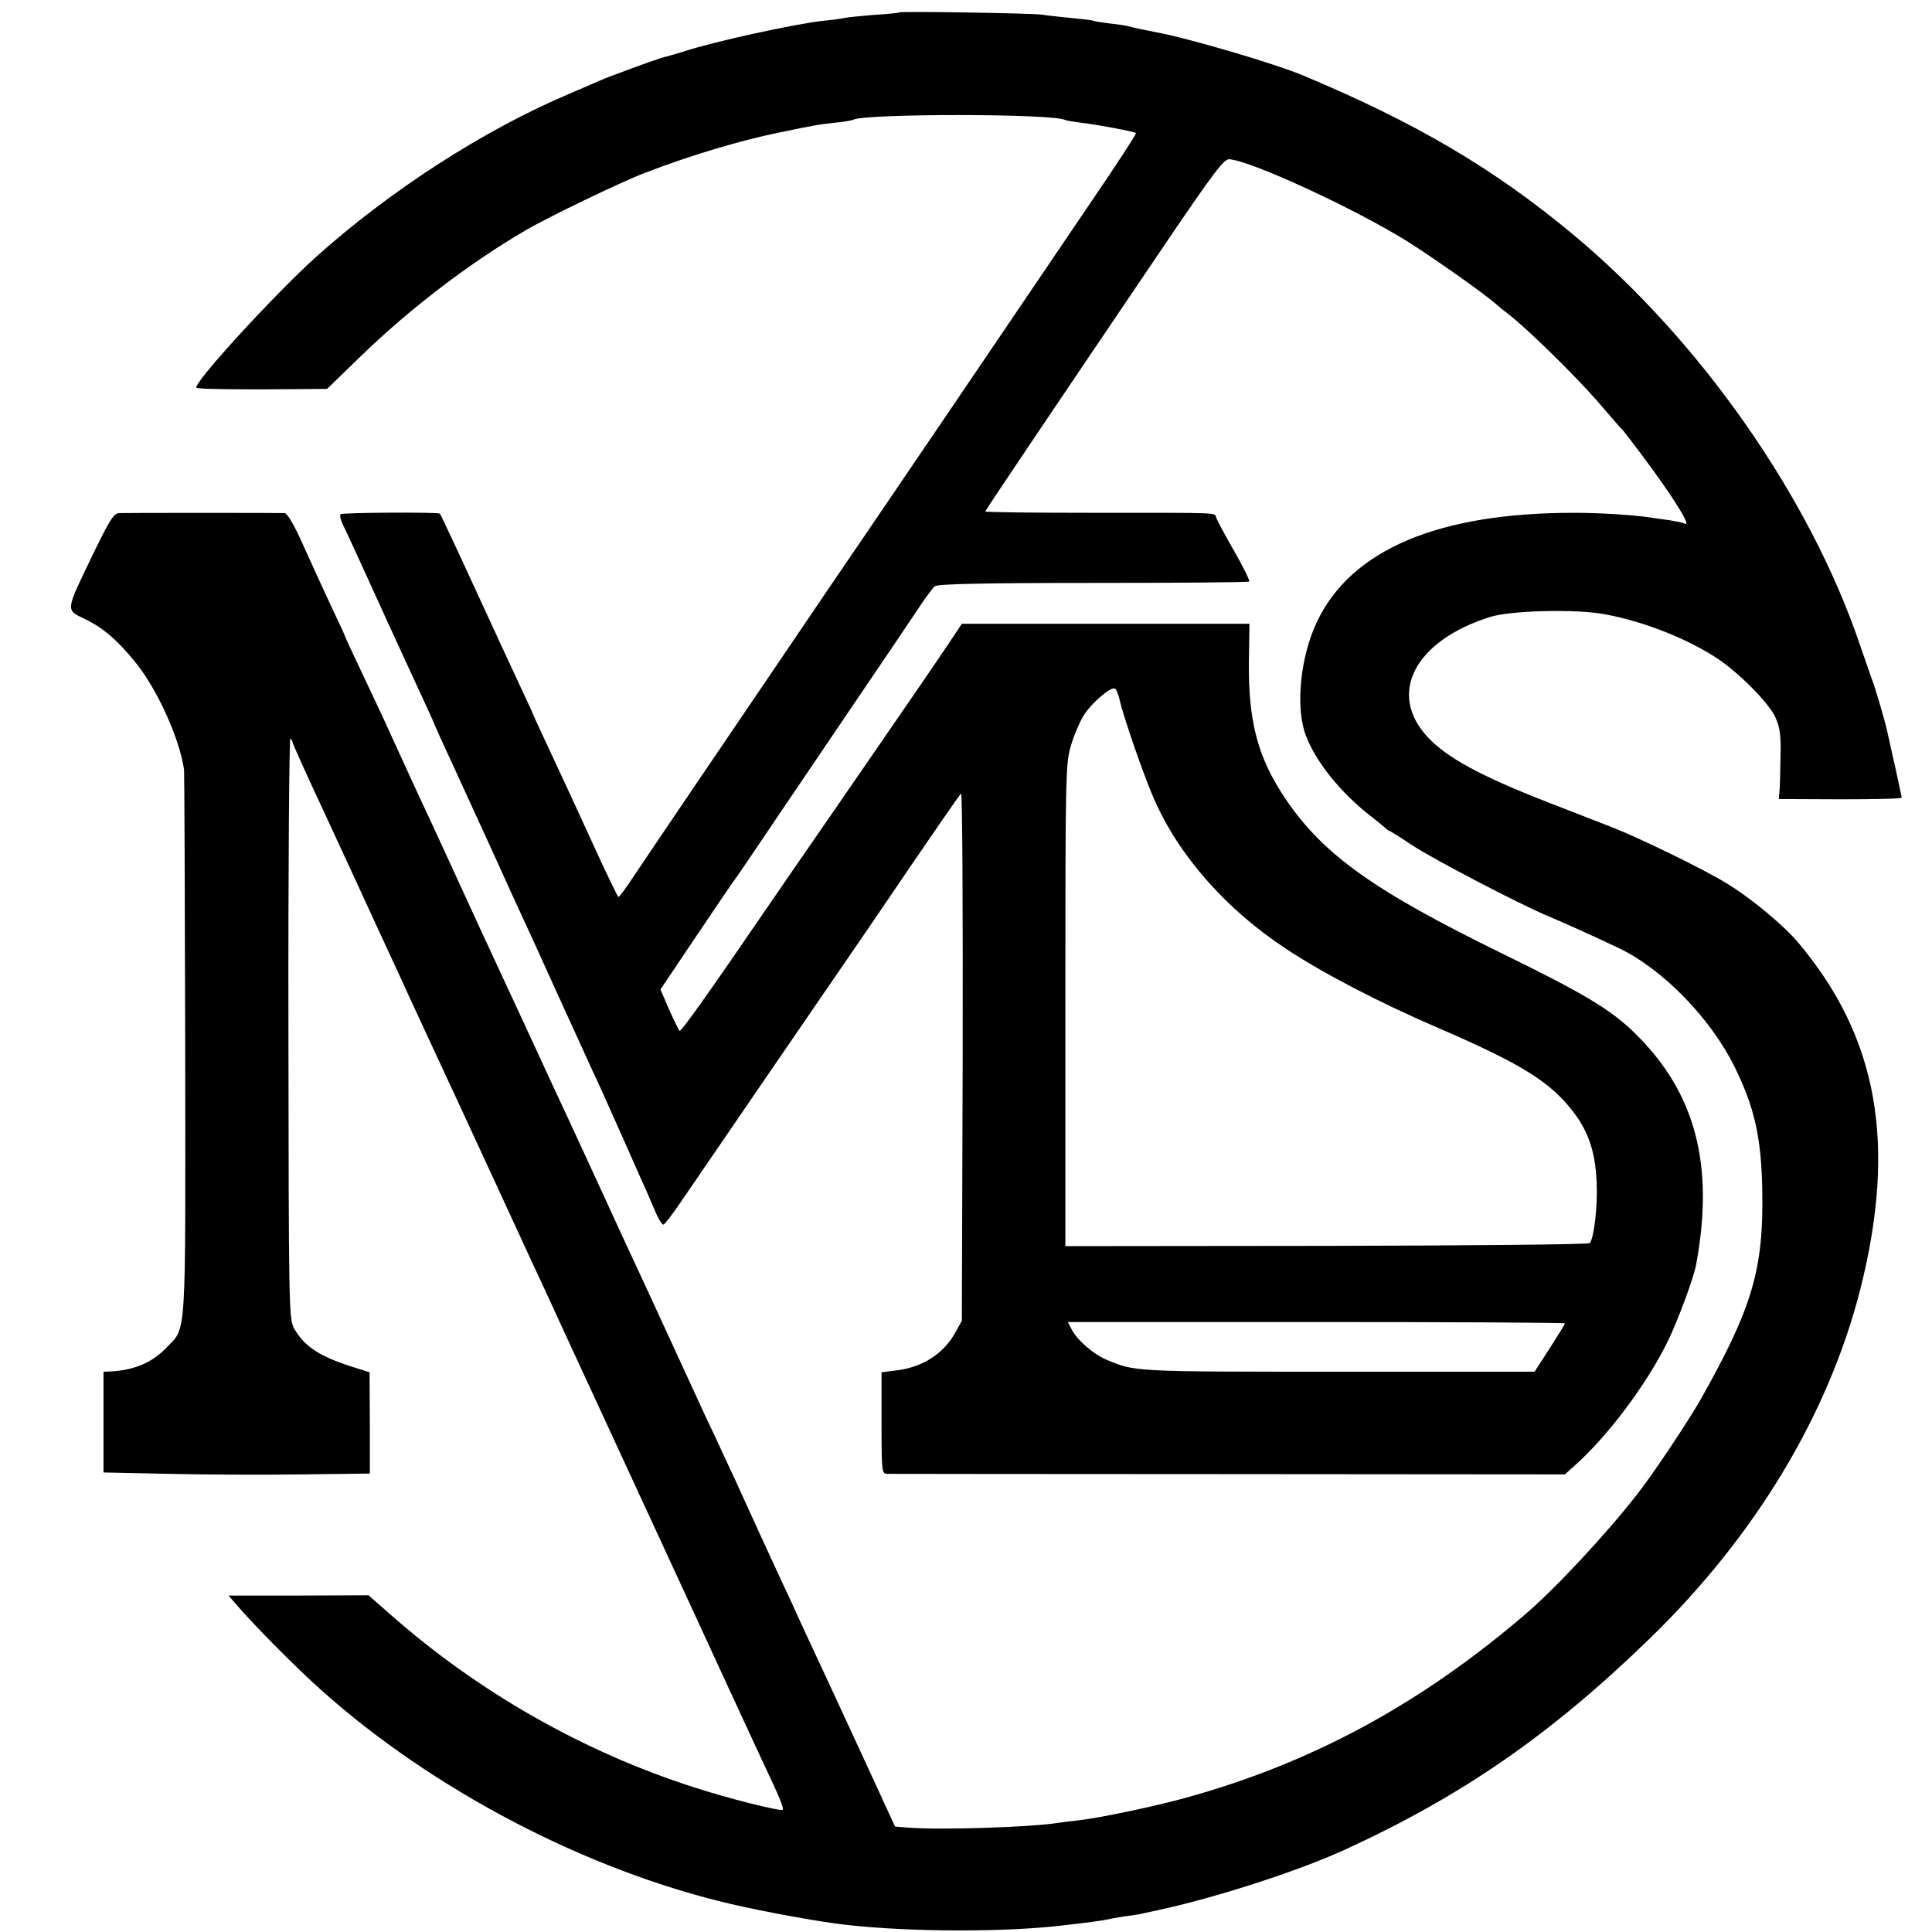 <?xml version="1.0" standalone="no"?>
<!DOCTYPE svg PUBLIC "-//W3C//DTD SVG 20010904//EN"
 "http://www.w3.org/TR/2001/REC-SVG-20010904/DTD/svg10.dtd">
<svg version="1.0" xmlns="http://www.w3.org/2000/svg"
 width="700pt" height="700pt" viewBox="0 0 700 700"
 preserveAspectRatio="xMidYMid meet">
<g transform="translate(0,700) scale(0.1,-0.1)"
fill="#000000" stroke="none">
<path d="M3258 6955 c-2 -2 -43 -6 -93 -9 -49 -4 -97 -9 -105 -11 -8 -2 -42
-7 -75 -10 -107 -12 -392 -74 -506 -111 -25 -8 -54 -16 -65 -19 -16 -3 -87
-28 -209 -74 -16 -6 -39 -16 -50 -21 -11 -5 -54 -23 -95 -41 -307 -130 -646
-349 -914 -589 -151 -136 -449 -461 -434 -475 4 -5 172 -7 353 -5 l120 1 128
124 c175 169 389 332 587 448 83 49 344 175 435 210 160 62 346 118 489 147
130 27 142 29 206 36 30 3 58 8 61 10 39 23 731 23 769 -1 3 -2 30 -6 60 -10
70 -9 190 -32 196 -37 2 -3 -69 -112 -159 -244 -340 -502 -745 -1099 -827
-1219 -47 -68 -173 -254 -280 -412 -107 -158 -264 -389 -348 -513 -84 -124
-176 -260 -204 -302 -28 -43 -54 -78 -57 -78 -3 0 -48 94 -100 208 -52 114
-121 263 -153 331 -32 68 -58 125 -58 126 0 2 -20 45 -44 96 -24 52 -99 213
-166 359 -67 146 -124 267 -126 269 -6 6 -354 4 -360 -2 -4 -4 0 -21 9 -39 24
-50 77 -166 162 -353 43 -93 97 -212 121 -263 24 -52 44 -95 44 -97 0 -2 42
-95 94 -207 51 -112 115 -250 141 -308 26 -58 63 -139 82 -180 19 -41 78 -169
130 -285 53 -115 111 -244 130 -285 20 -41 62 -136 95 -210 33 -74 70 -157 82
-185 13 -27 34 -76 47 -107 13 -32 28 -56 33 -55 5 2 32 37 60 78 155 227 534
780 561 819 17 25 71 104 120 175 248 365 326 477 337 490 5 5 7 -418 6 -950
l-3 -960 -22 -40 c-42 -78 -118 -128 -213 -140 l-56 -7 0 -184 c0 -179 1 -184
21 -184 11 0 568 -1 1237 -1 l1218 -1 32 29 c123 108 268 302 344 460 37 79
89 219 99 269 68 364 -2 627 -224 843 -85 83 -183 142 -476 285 -468 229 -650
359 -787 561 -101 150 -136 281 -133 503 l2 132 -521 0 -521 0 -52 -78 c-54
-80 -70 -104 -396 -577 -110 -159 -228 -330 -262 -380 -207 -303 -308 -445
-313 -440 -3 3 -20 38 -38 78 l-31 72 131 195 c72 107 133 197 136 200 3 3 72
104 153 225 82 121 216 319 298 440 82 121 175 258 206 305 31 47 62 90 70 96
10 8 172 12 574 12 308 0 562 2 565 5 3 3 -21 52 -53 108 -33 57 -62 112 -66
122 -8 21 33 19 -444 19 -216 0 -393 2 -393 5 0 4 197 297 651 968 177 261
214 310 233 308 79 -5 461 -182 649 -300 102 -65 276 -188 314 -222 10 -9 32
-27 48 -39 69 -53 241 -222 323 -316 48 -56 89 -103 93 -106 3 -3 32 -41 65
-85 116 -154 189 -272 156 -251 -4 2 -28 7 -52 11 -25 3 -56 8 -70 10 -61 9
-179 17 -273 17 -494 1 -812 -133 -936 -396 -60 -127 -78 -309 -40 -410 35
-94 126 -208 233 -291 21 -16 45 -36 52 -42 7 -7 15 -13 17 -13 2 0 40 -23 83
-52 77 -51 388 -213 490 -256 60 -25 162 -71 259 -117 159 -76 333 -254 420
-431 72 -146 97 -257 100 -449 5 -284 -36 -423 -223 -755 -45 -79 -174 -273
-231 -345 -114 -146 -297 -342 -406 -435 -382 -327 -776 -539 -1230 -664 -112
-31 -312 -73 -385 -81 -30 -3 -66 -8 -80 -10 -92 -15 -419 -26 -536 -17 l-51
4 -88 191 c-116 252 -159 344 -207 447 -22 47 -48 103 -58 125 -10 22 -33 74
-53 115 -36 77 -121 263 -176 384 -18 38 -47 101 -65 140 -19 39 -59 125 -89
191 -30 66 -72 156 -92 200 -20 44 -90 195 -155 335 -136 296 -161 350 -205
445 -18 39 -46 99 -63 135 -16 36 -74 160 -127 275 -54 116 -109 235 -123 265
-59 129 -143 311 -177 385 -40 85 -62 133 -143 310 -27 61 -78 168 -111 238
-34 71 -61 130 -61 132 0 2 -25 56 -55 119 -30 64 -75 163 -101 221 -31 68
-53 105 -63 106 -21 1 -570 1 -599 0 -20 -1 -34 -23 -97 -153 -99 -205 -98
-197 -27 -231 65 -31 119 -78 183 -157 81 -101 160 -277 176 -390 1 -14 3
-464 4 -1000 1 -1088 6 -1015 -69 -1094 -51 -53 -117 -81 -202 -85 l-25 -1 0
-182 0 -183 235 -5 c129 -3 346 -4 483 -2 l247 3 0 183 -1 184 -57 18 c-125
39 -182 77 -218 144 -17 33 -18 84 -19 1087 -1 578 3 1049 7 1047 4 -3 8 -9 8
-13 0 -5 49 -114 109 -242 110 -238 142 -307 191 -414 15 -33 42 -91 60 -130
18 -38 46 -99 62 -135 17 -36 56 -121 88 -190 86 -184 244 -527 310 -670 32
-69 74 -161 95 -205 20 -44 48 -105 62 -135 28 -60 418 -905 478 -1035 20 -44
75 -163 122 -265 47 -102 103 -223 125 -270 60 -126 79 -172 74 -177 -7 -7
-202 42 -324 82 -401 129 -781 346 -1097 625 l-80 70 -253 -1 -254 0 19 -22
c66 -78 217 -231 314 -318 407 -365 965 -656 1489 -778 125 -29 317 -64 415
-75 238 -27 588 -27 795 -1 19 2 58 7 85 10 28 4 57 8 65 10 8 2 35 7 60 11
25 3 50 7 55 8 6 1 37 8 70 15 205 44 504 140 675 218 426 195 749 418 1108
767 382 371 646 810 762 1264 133 527 64 914 -225 1257 -52 62 -172 162 -260
215 -79 49 -317 165 -415 203 -36 14 -141 55 -234 91 -243 95 -362 160 -432
234 -149 158 -49 351 226 437 75 23 307 29 411 10 159 -28 343 -106 445 -185
80 -63 157 -146 177 -190 16 -36 20 -64 18 -145 -1 -55 -2 -111 -4 -125 l-2
-25 223 -1 c122 0 222 2 222 6 0 3 -10 48 -21 100 -12 52 -25 111 -29 130 -8
41 -48 176 -60 205 -4 11 -22 63 -40 115 -180 535 -578 1105 -1040 1490 -286
238 -567 404 -975 575 -103 44 -424 138 -540 159 -48 9 -75 15 -93 20 -9 3
-42 8 -72 11 -30 4 -57 8 -60 10 -3 2 -39 6 -80 10 -41 4 -88 9 -105 12 -34 5
-512 13 -517 8z m798 -2488 c13 -60 85 -269 124 -359 90 -207 261 -402 480
-546 131 -87 340 -196 550 -286 305 -132 408 -196 493 -308 54 -71 78 -148 82
-253 4 -89 -10 -202 -25 -219 -5 -5 -432 -9 -954 -10 l-946 -1 0 870 c0 813 1
875 18 936 10 37 31 87 46 113 27 46 101 110 116 101 5 -3 12 -20 16 -38z
m1614 -2262 c0 -3 -25 -43 -55 -90 l-55 -85 -712 0 c-748 0 -736 0 -840 44
-47 20 -104 70 -124 107 l-15 29 901 0 c495 0 900 -2 900 -5z"/>
</g>
</svg>
